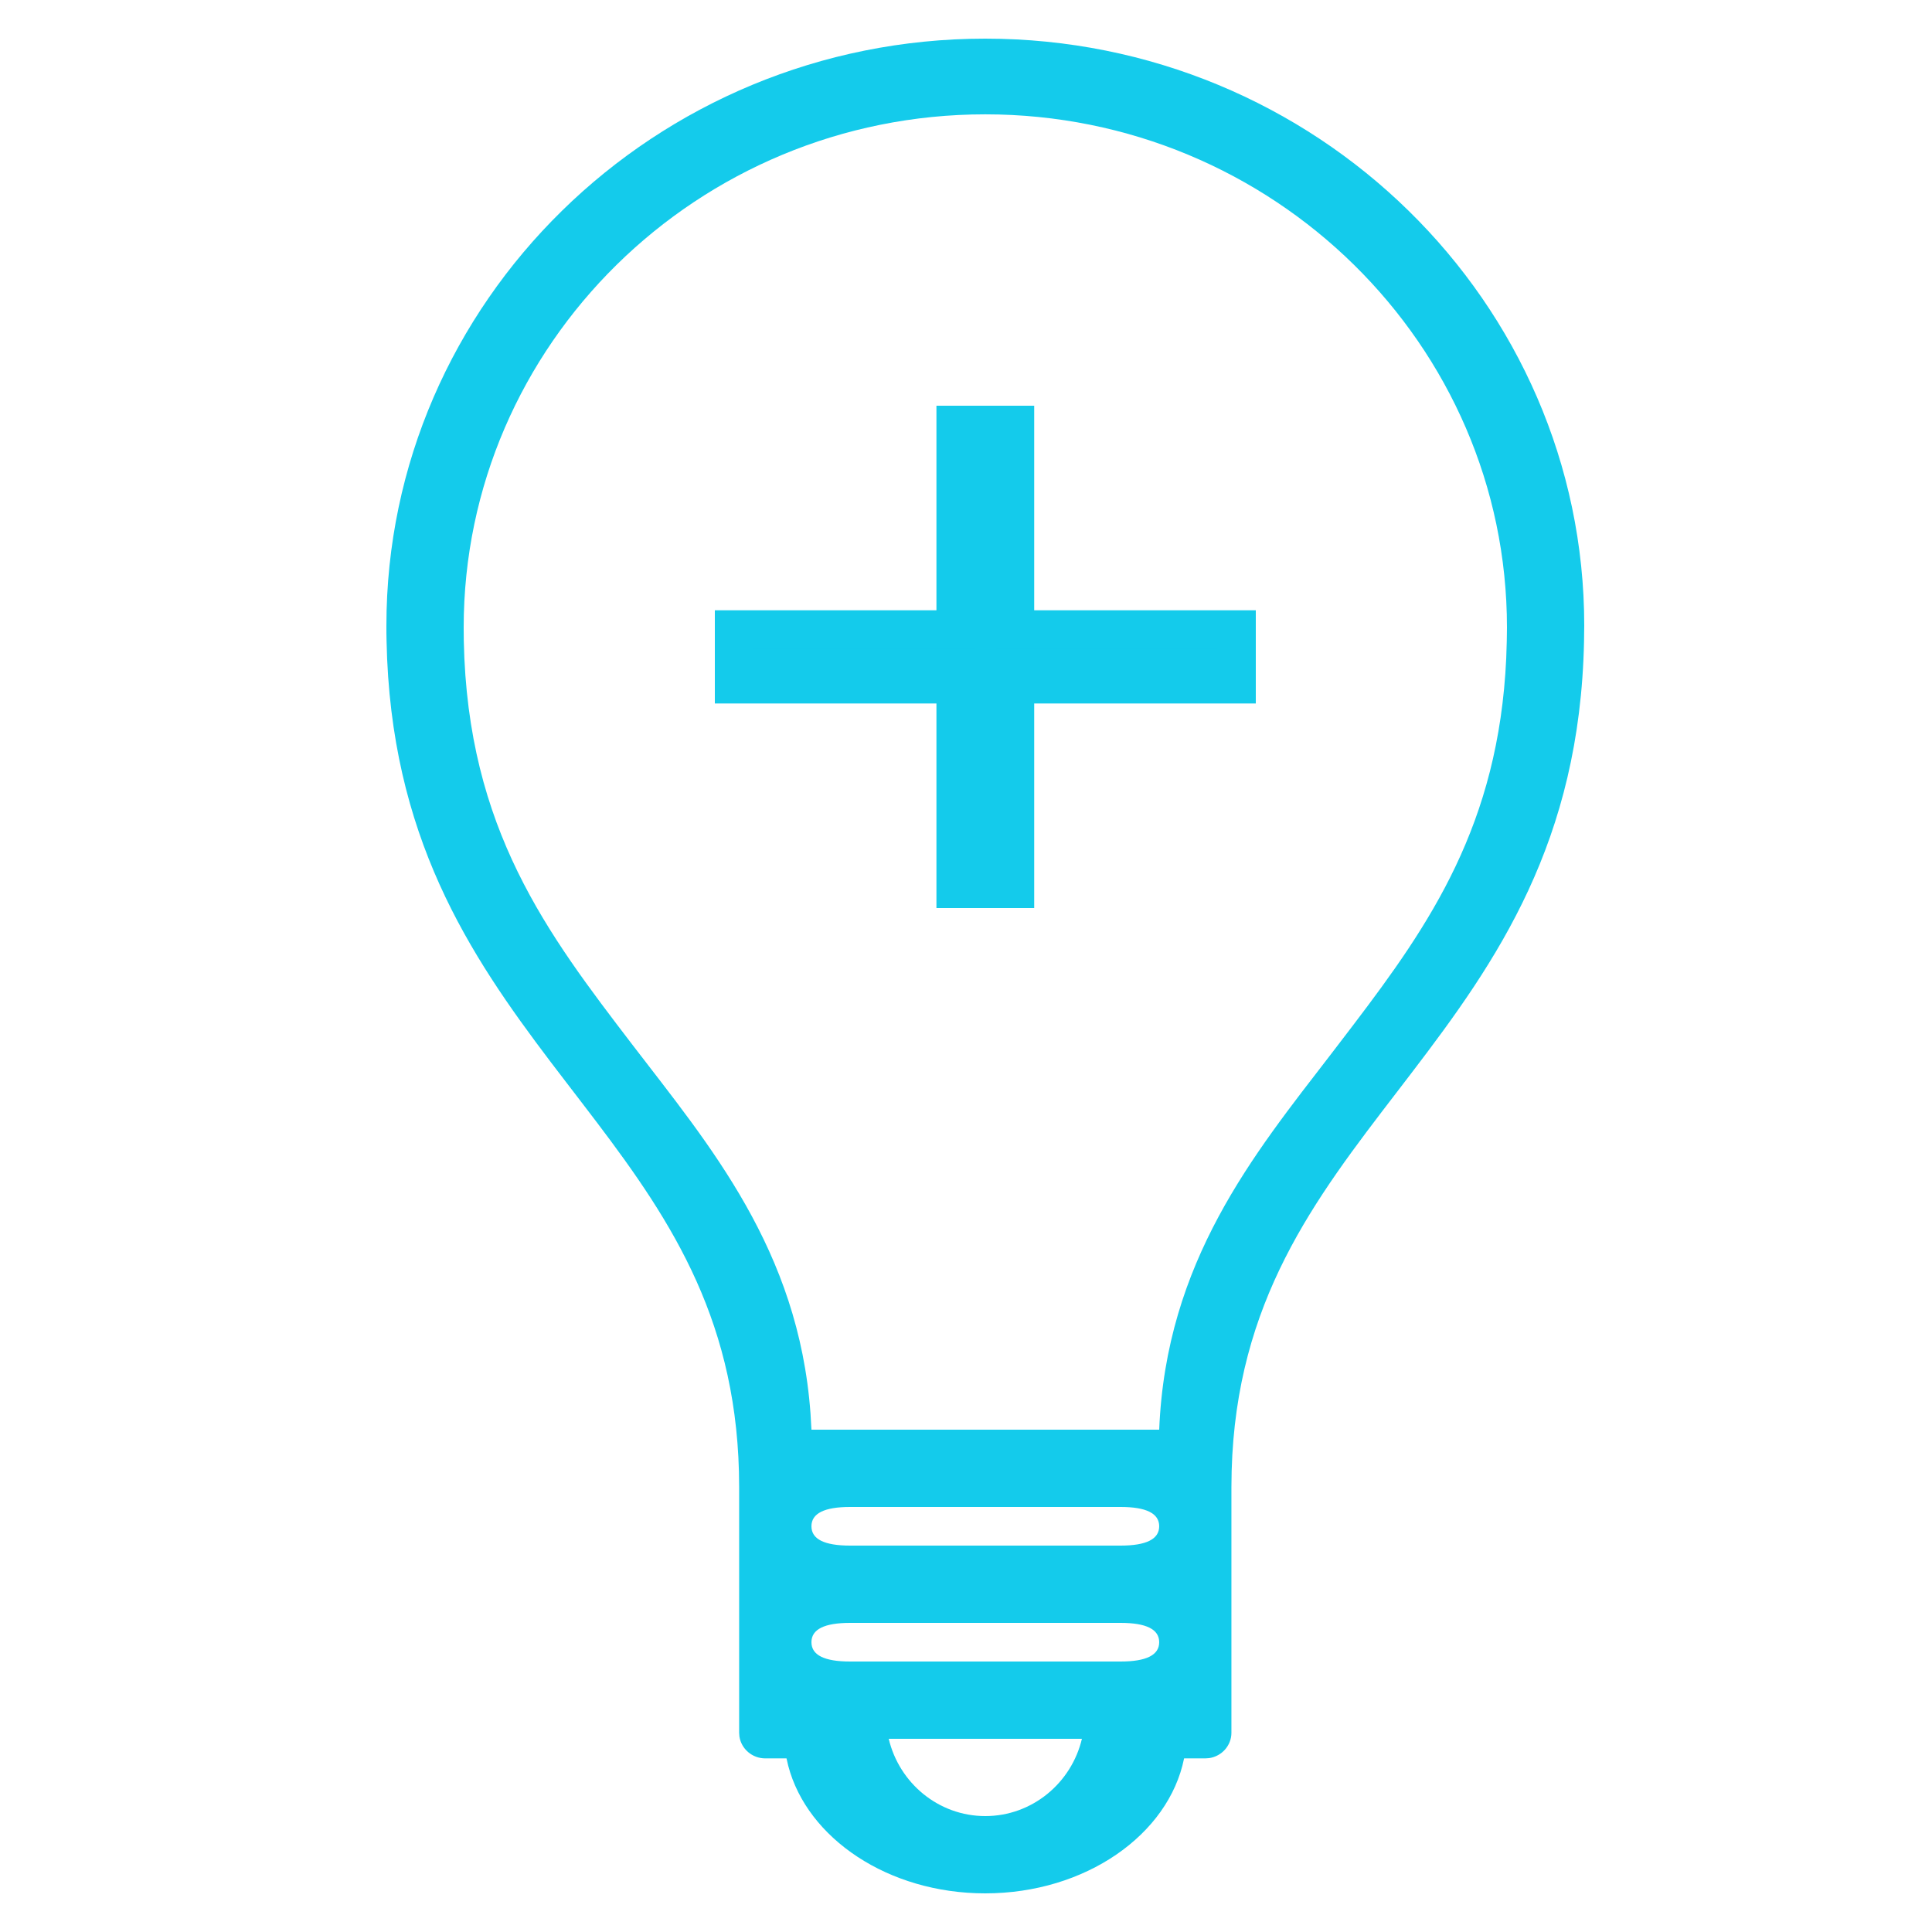 <?xml version="1.0" encoding="UTF-8"?>
<svg width="50px" height="50px" viewBox="0 0 50 50" version="1.1" xmlns="http://www.w3.org/2000/svg" xmlns:xlink="http://www.w3.org/1999/xlink">
    <title>icon_value-creation_navy</title>
    <g id="icon_value-creation_navy" stroke="none" stroke-width="1" fill="none" fill-rule="evenodd">
        <path d="M25.497,1 C34.046,1 41,7.815 41,16.192 C41,16.259 40.999,16.327 40.997,16.394 L40.996,16.484 L40.996,16.484 L40.995,16.573 L40.995,16.586 C40.891,21.791 38.739,24.876 36.54,27.755 L36.152,28.262 C34.016,31.044 31.996,33.676 31.875,38.07 L31.869,38.487 L31.869,44.844 C31.869,45.176 31.619,45.452 31.293,45.5 L31.192,45.507 L30.644,45.507 C30.245,47.484 28.089,49 25.497,49 C22.991,49 20.893,47.581 20.399,45.697 L20.355,45.507 L19.806,45.507 C19.466,45.507 19.185,45.261 19.136,44.941 L19.129,44.844 L19.129,38.485 C19.129,34.262 17.41,31.639 15.442,29.041 L15.046,28.522 L14.846,28.261 C14.782,28.177 14.717,28.093 14.652,28.008 L14.264,27.5 C12.135,24.692 10.105,21.638 10.004,16.586 C10,16.46 10,16.326 10,16.192 C10,7.815 16.952,1 25.497,1 Z M28,45 L23,45 C23.272,46.146 24.289,47 25.499,47 C26.71,47 27.728,46.146 28,45 L28,45 Z M29,42 L22,42 C21.333,42 21,42.167 21,42.5 C21,42.833 21.333,43 22,43 L29,43 C29.667,43 30,42.833 30,42.5 C30,42.167 29.667,42 29,42 Z M29,39 L22,39 C21.333,39 21,39.167 21,39.5 C21,39.833 21.333,40 22,40 L29,40 C29.667,40 30,39.833 30,39.5 C30,39.167 29.667,39 29,39 Z M25.498,2.959 C18.055,2.959 12,8.917 12,16.24 C12,16.355 12,16.471 12.003,16.586 C12.101,21.461 14.173,24.169 16.366,27.037 C18.345,29.623 20.668,32.33 20.976,36.583 L21,37 L30,37 C30.177,32.645 32.443,29.884 34.441,27.288 L34.633,27.037 L35.03,26.517 C37.004,23.921 38.784,21.34 38.981,17.035 L38.995,16.599 L38.998,16.407 C38.999,16.351 39,16.295 39,16.239 C39,8.917 32.943,2.959 25.498,2.959 Z" id="Combined-Shape" fill="#14CBEB"></path>
        <polygon id="Fill-4-Copy-2" stroke="#14CBEB" fill="#14CBEB" points="26.265 11 24.735 11 24.735 16.294 19 16.294 19 17.706 24.735 17.706 24.735 23 26.265 23 26.265 17.706 32 17.706 32 16.294 26.265 16.294"></polygon>
    </g>
</svg>